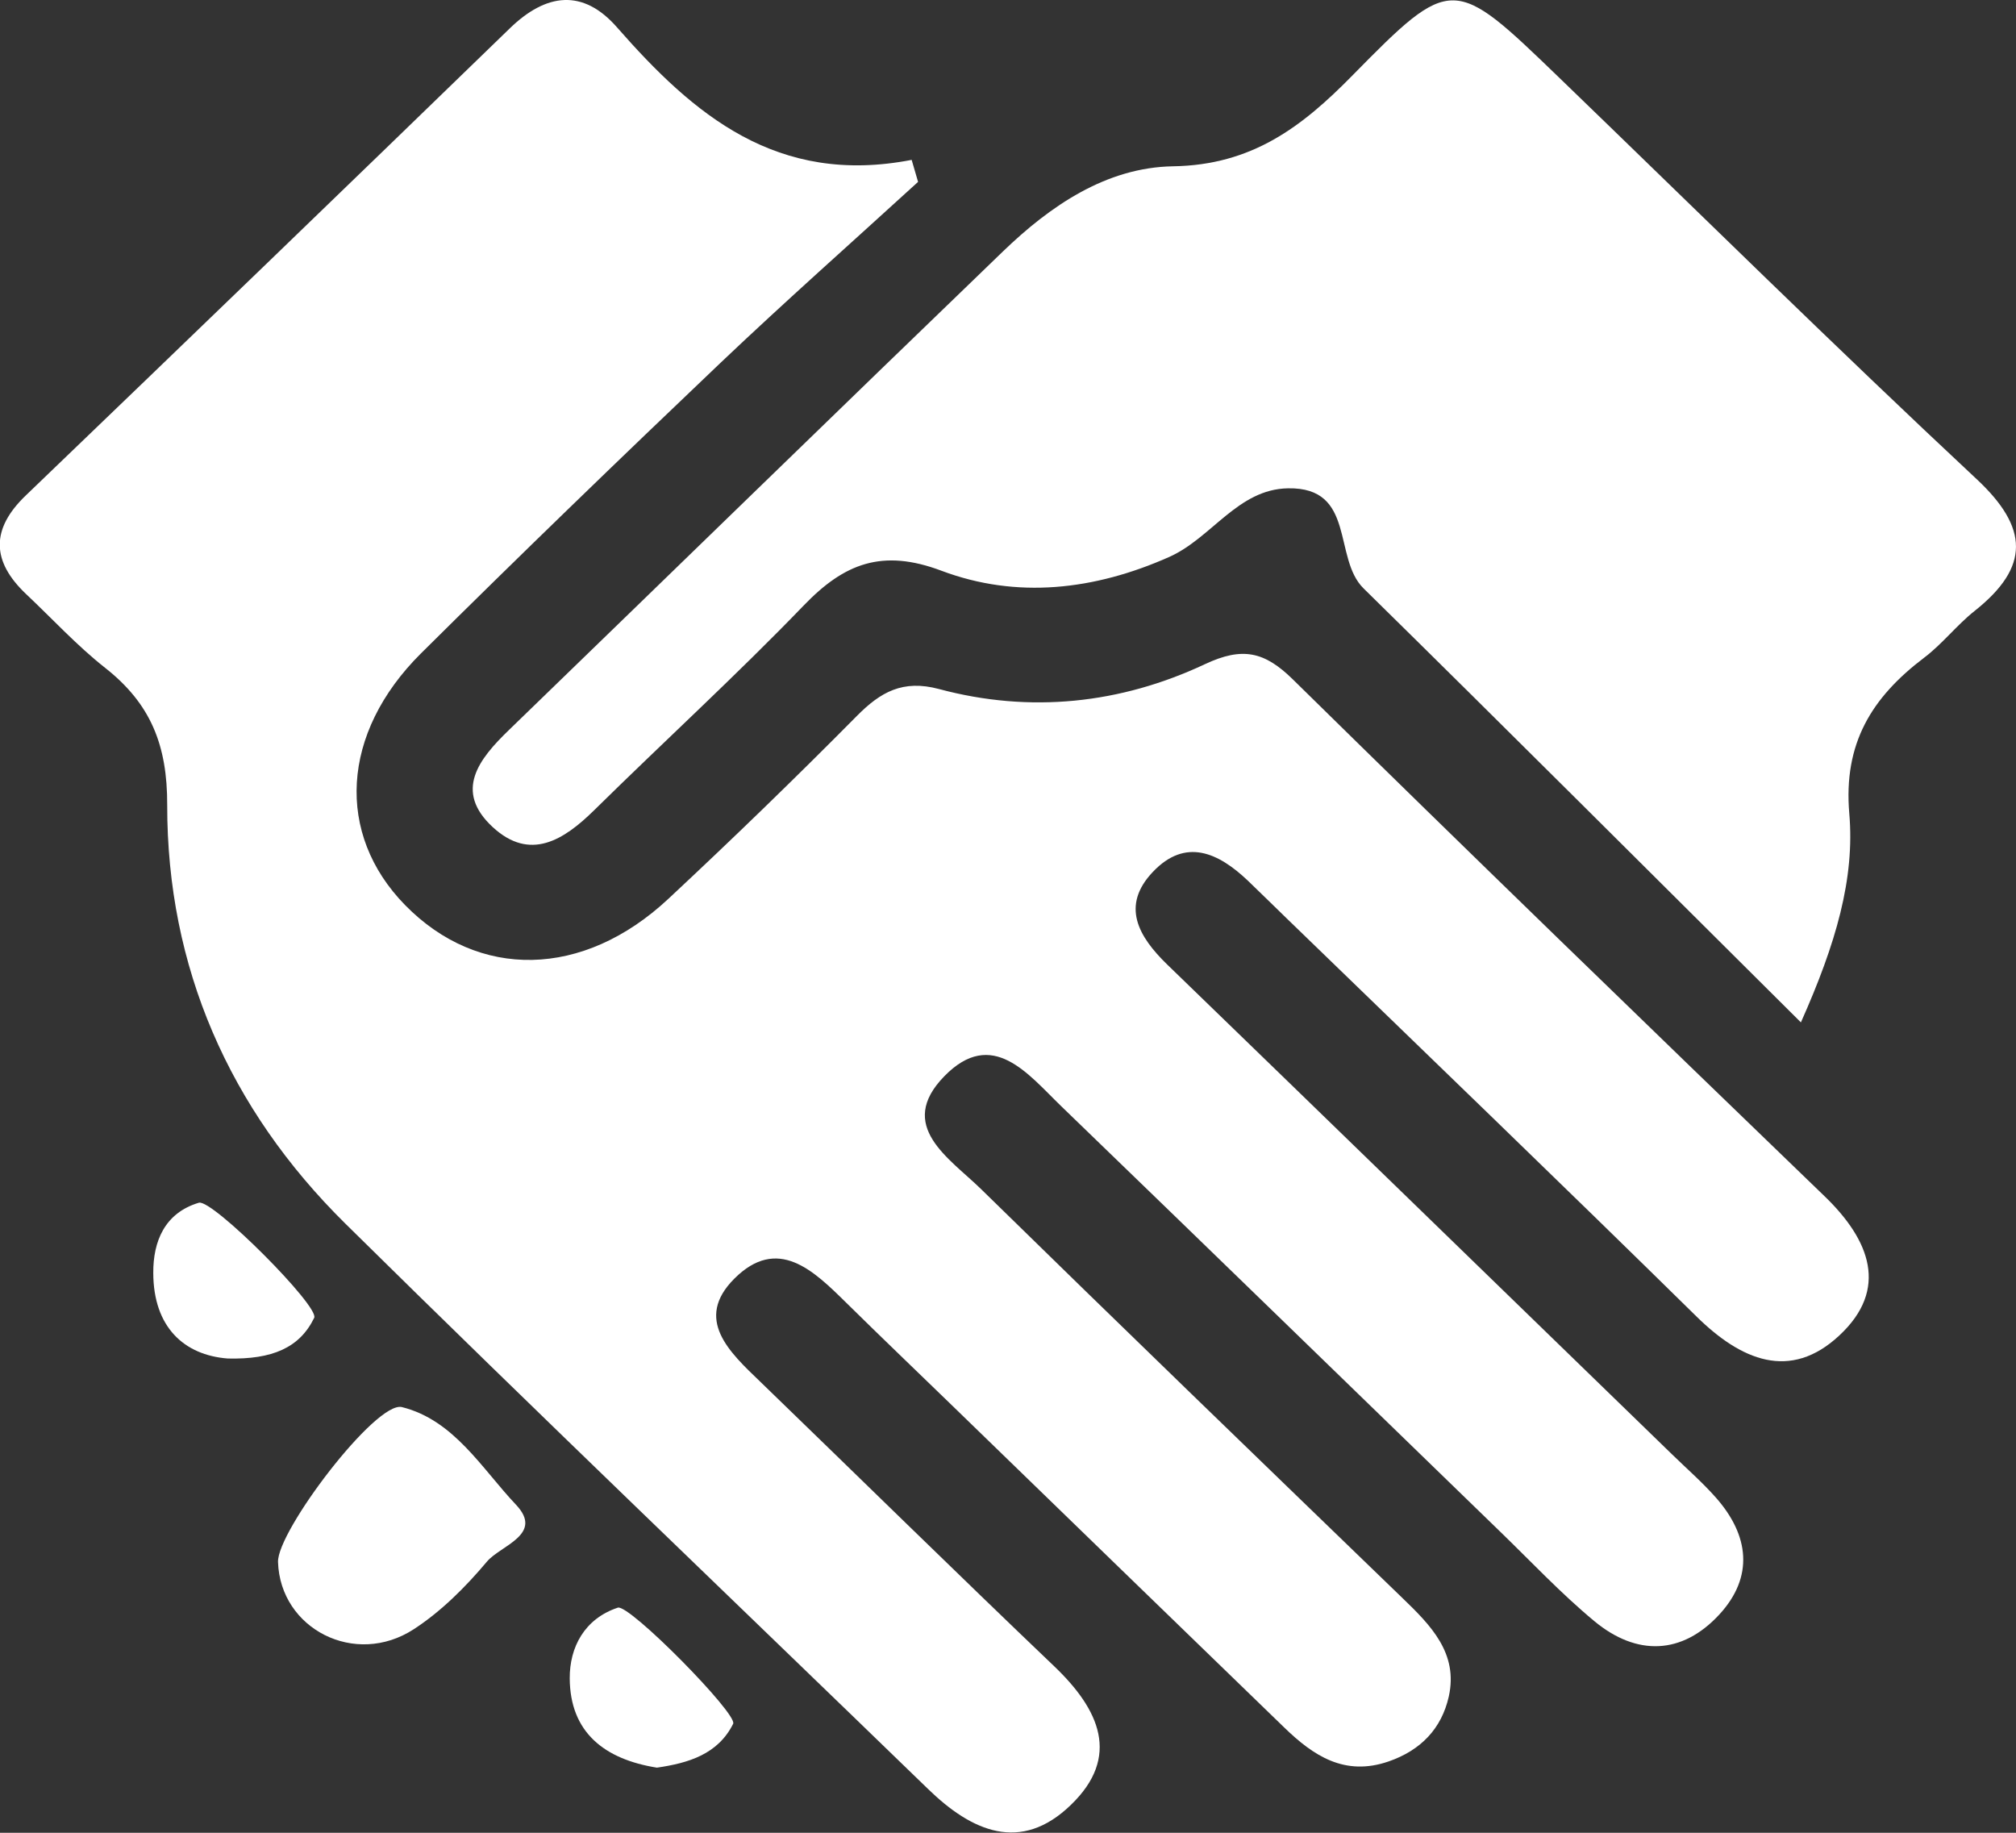 <svg width="33" height="30" viewBox="0 0 33 30" fill="none" xmlns="http://www.w3.org/2000/svg">
<rect x="0" y="0" width="33" height="30" fill="#333333" stroke="none"/>
<path d="M15.028 2.977C13.949 3.963 12.852 4.934 11.794 5.939C10.143 7.511 8.506 9.092 6.891 10.695C5.576 12.002 5.494 13.653 6.63 14.814C7.832 16.042 9.546 16.015 10.94 14.713C11.988 13.735 13.019 12.737 14.026 11.719C14.415 11.326 14.779 11.121 15.369 11.278C16.863 11.679 18.341 11.521 19.725 10.871C20.338 10.583 20.699 10.665 21.163 11.121C24.049 13.958 26.957 16.773 29.871 19.585C30.609 20.298 30.922 21.101 30.109 21.859C29.302 22.612 28.497 22.264 27.772 21.551C25.548 19.364 23.298 17.2 21.058 15.029C20.845 14.824 20.637 14.616 20.422 14.411C19.943 13.958 19.407 13.708 18.872 14.271C18.344 14.826 18.634 15.329 19.105 15.787C21.863 18.456 24.612 21.131 27.367 23.803C27.608 24.038 27.864 24.261 28.087 24.513C28.633 25.131 28.713 25.809 28.144 26.427C27.534 27.088 26.791 27.11 26.099 26.537C25.548 26.08 25.056 25.554 24.541 25.056C22.149 22.737 19.761 20.415 17.365 18.101C16.829 17.583 16.242 16.813 15.458 17.616C14.664 18.429 15.54 18.957 16.055 19.46C18.344 21.701 20.65 23.928 22.954 26.155C23.418 26.602 23.874 27.06 23.715 27.771C23.597 28.294 23.259 28.649 22.731 28.832C22.009 29.082 21.496 28.736 21.024 28.279C19.205 26.52 17.391 24.756 15.574 22.995C14.999 22.437 14.42 21.884 13.849 21.321C13.318 20.798 12.729 20.22 12.019 20.931C11.358 21.594 11.94 22.132 12.442 22.614C14.049 24.168 15.643 25.734 17.26 27.278C17.995 27.981 18.352 28.754 17.526 29.547C16.711 30.333 15.909 29.983 15.187 29.279C12.011 26.2 8.808 23.142 5.656 20.032C3.747 18.149 2.734 15.827 2.737 13.177C2.74 12.199 2.468 11.519 1.72 10.931C1.256 10.565 0.856 10.128 0.425 9.722C-0.138 9.187 -0.154 8.662 0.423 8.109C3.07 5.567 5.71 3.02 8.344 0.465C8.941 -0.115 9.544 -0.188 10.1 0.448C11.35 1.874 12.716 3.045 14.923 2.617C14.959 2.737 14.994 2.857 15.028 2.977Z" fill="white"/>
<path d="M29.479 16.735C26.98 14.251 24.658 11.929 22.319 9.63C21.816 9.134 22.198 7.973 21.084 7.993C20.261 8.006 19.835 8.807 19.138 9.117C17.916 9.66 16.645 9.807 15.41 9.342C14.441 8.977 13.818 9.224 13.16 9.907C12.05 11.058 10.863 12.142 9.723 13.265C9.226 13.753 8.677 14.101 8.067 13.54C7.424 12.947 7.839 12.424 8.331 11.949C11.027 9.339 13.716 6.72 16.417 4.116C17.191 3.37 18.108 2.74 19.202 2.722C20.491 2.702 21.309 2.079 22.132 1.241C23.767 -0.423 23.795 -0.395 25.517 1.266C27.793 3.463 30.043 5.682 32.354 7.841C33.21 8.639 33.228 9.279 32.329 9.995C32.031 10.23 31.796 10.54 31.493 10.768C30.637 11.418 30.173 12.169 30.271 13.315C30.363 14.381 30.055 15.442 29.479 16.735Z" fill="white"/>
<path d="M4.551 25.569C4.533 25.064 6.153 22.927 6.579 23.032C7.432 23.245 7.886 24.038 8.447 24.631C8.908 25.119 8.193 25.296 7.97 25.562C7.624 25.974 7.224 26.375 6.773 26.668C5.812 27.293 4.587 26.663 4.551 25.569Z" fill="white"/>
<path d="M10.753 28.934C9.897 28.797 9.331 28.359 9.326 27.473C9.323 26.963 9.567 26.497 10.113 26.315C10.3 26.252 12.081 28.059 12.001 28.216C11.753 28.714 11.271 28.859 10.753 28.934Z" fill="white"/>
<path d="M3.729 22.237C3.011 22.182 2.511 21.721 2.509 20.836C2.506 20.323 2.693 19.855 3.255 19.687C3.475 19.622 5.236 21.389 5.143 21.571C4.905 22.061 4.457 22.254 3.729 22.237Z" fill="white"/>
</svg>
